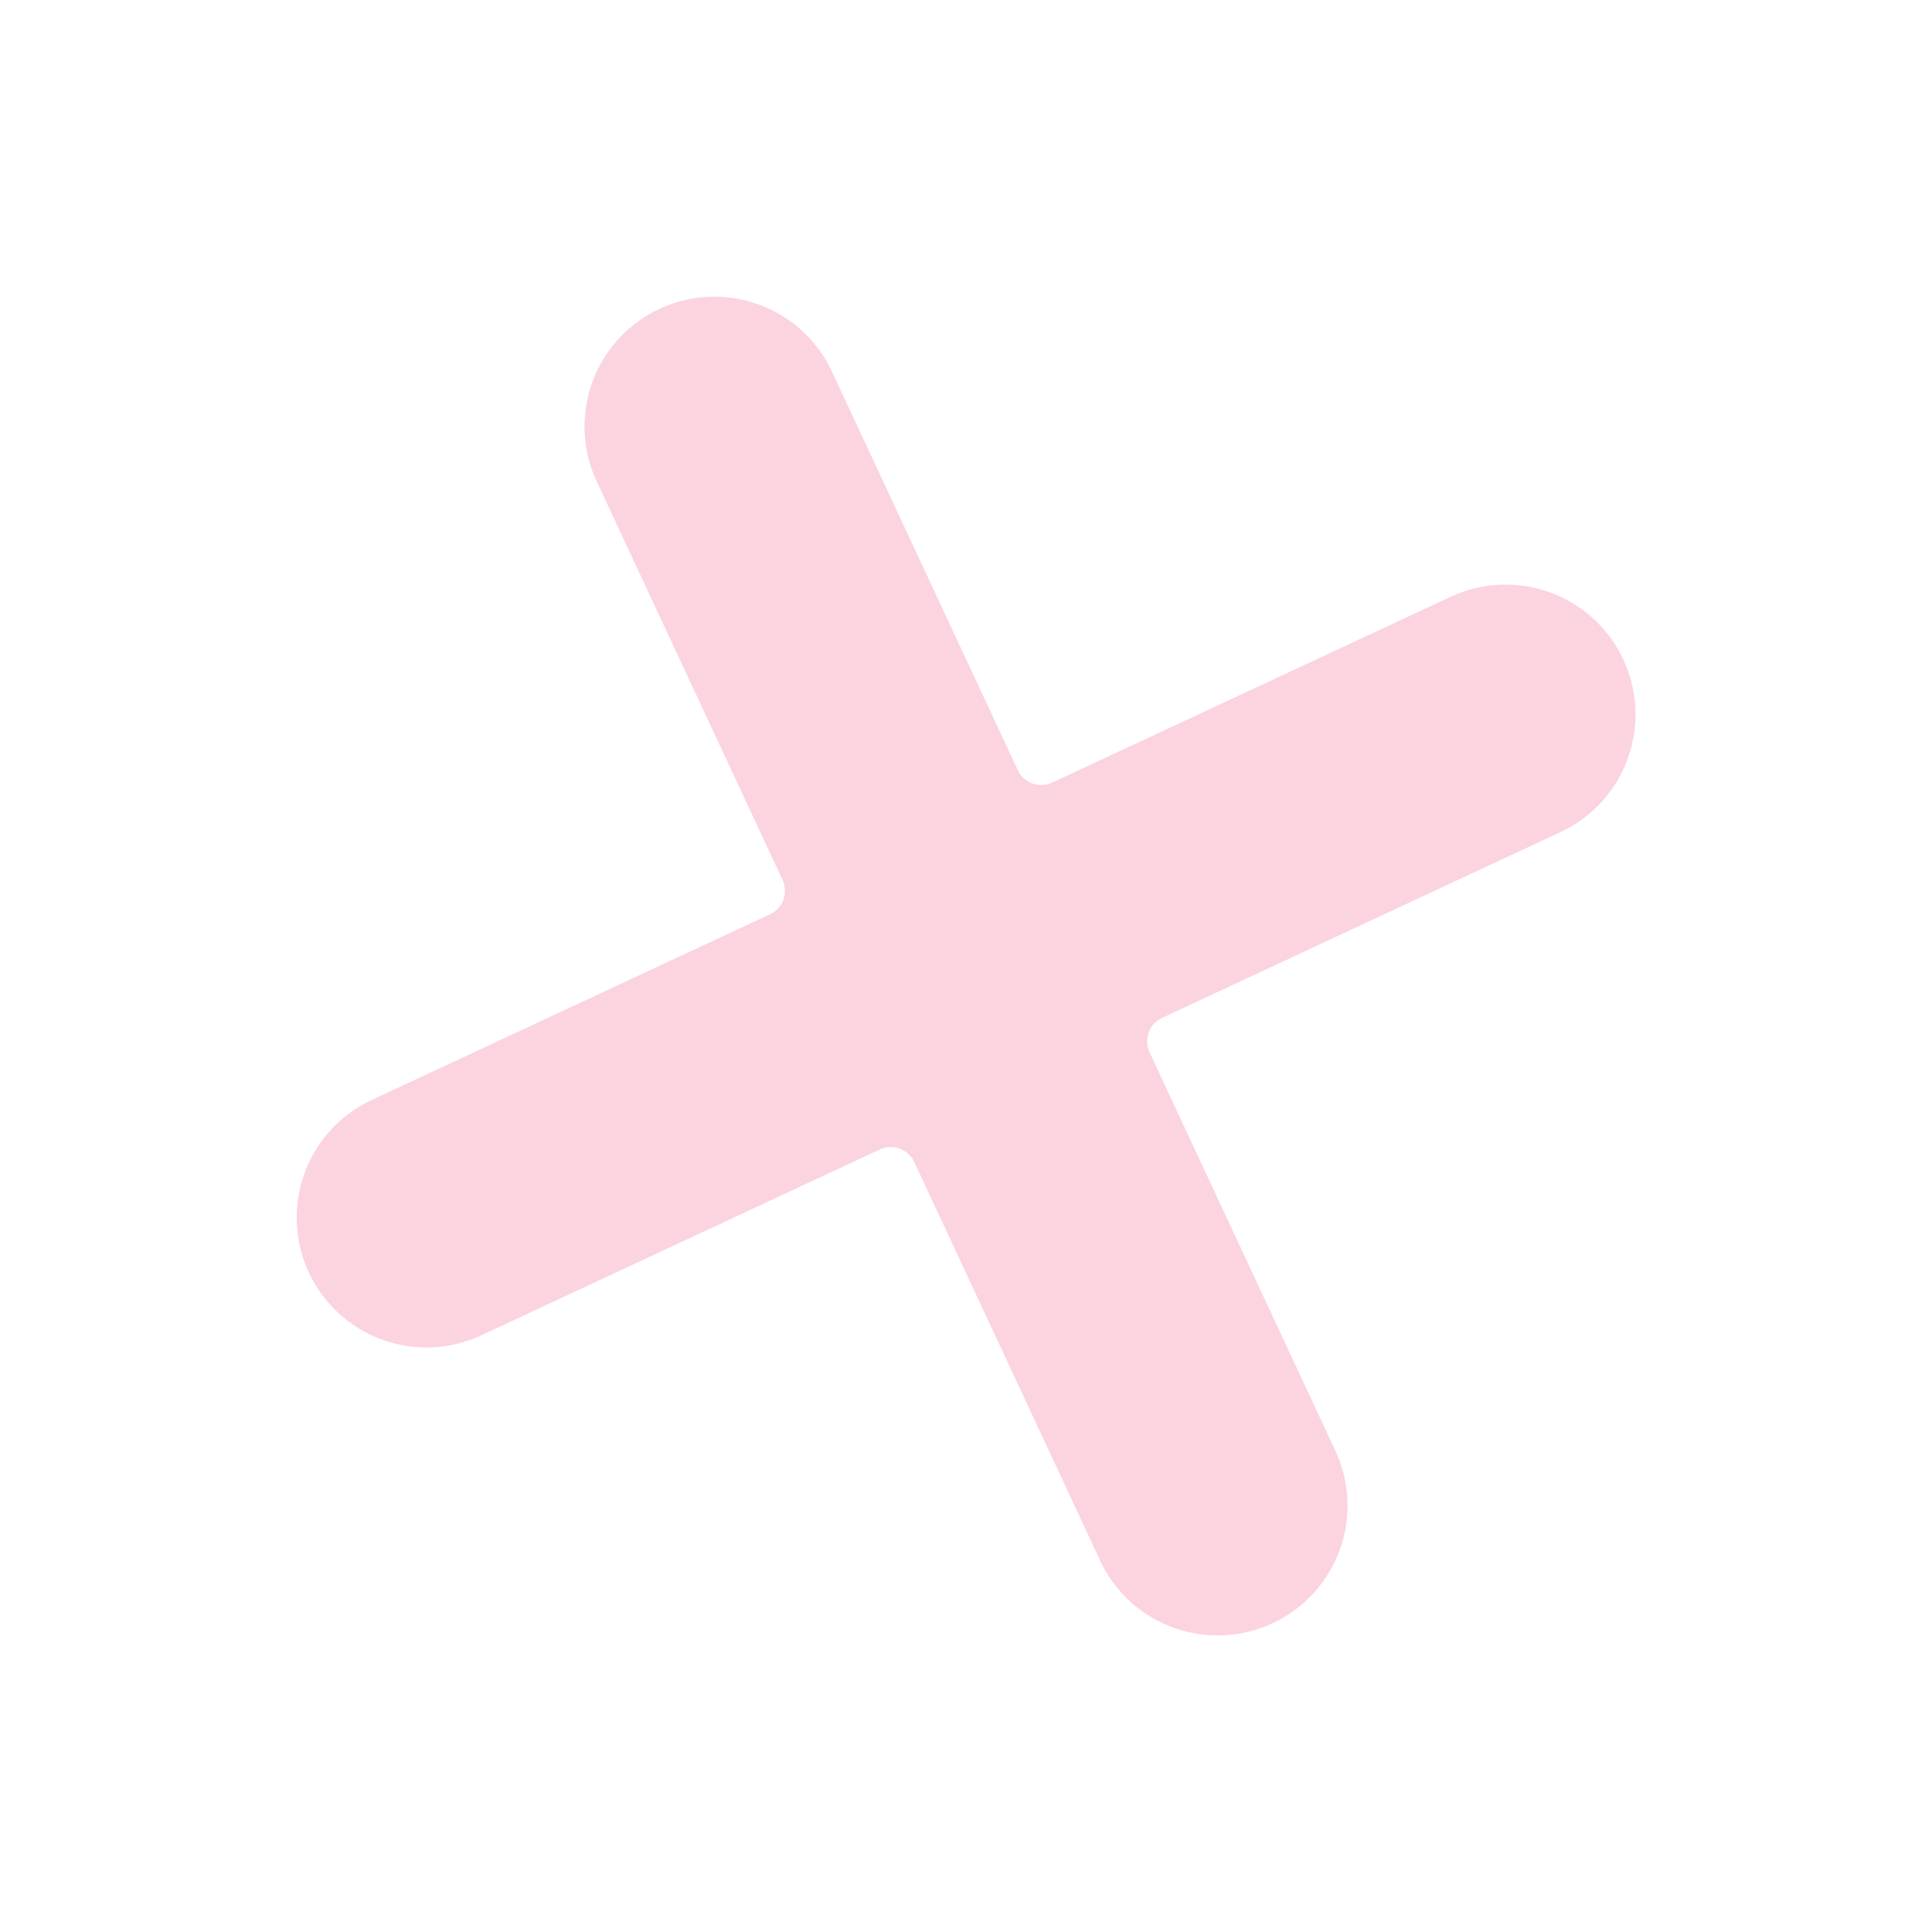 <svg xmlns="http://www.w3.org/2000/svg" width="77.034" height="77.034" viewBox="0 0 77.034 77.034">
  <defs>
    <style>
      .cls-1 {
        fill: #fbd4e0;
      }
    </style>
  </defs>
  <path id="icons_2" class="cls-1" d="M52.791,23.808h-17.6a1.035,1.035,0,0,1-1.035-1.035V5.176a5.176,5.176,0,0,0-10.351,0v17.6a1.035,1.035,0,0,1-1.035,1.035H5.176a5.176,5.176,0,0,0,0,10.351h17.6a1.035,1.035,0,0,1,1.035,1.035v17.6a5.176,5.176,0,0,0,10.351,0v-17.6a1.035,1.035,0,0,1,1.035-1.035h17.6a5.176,5.176,0,0,0,0-10.351Zm0,0" transform="translate(0 24.498) rotate(-25)"/>
</svg>
